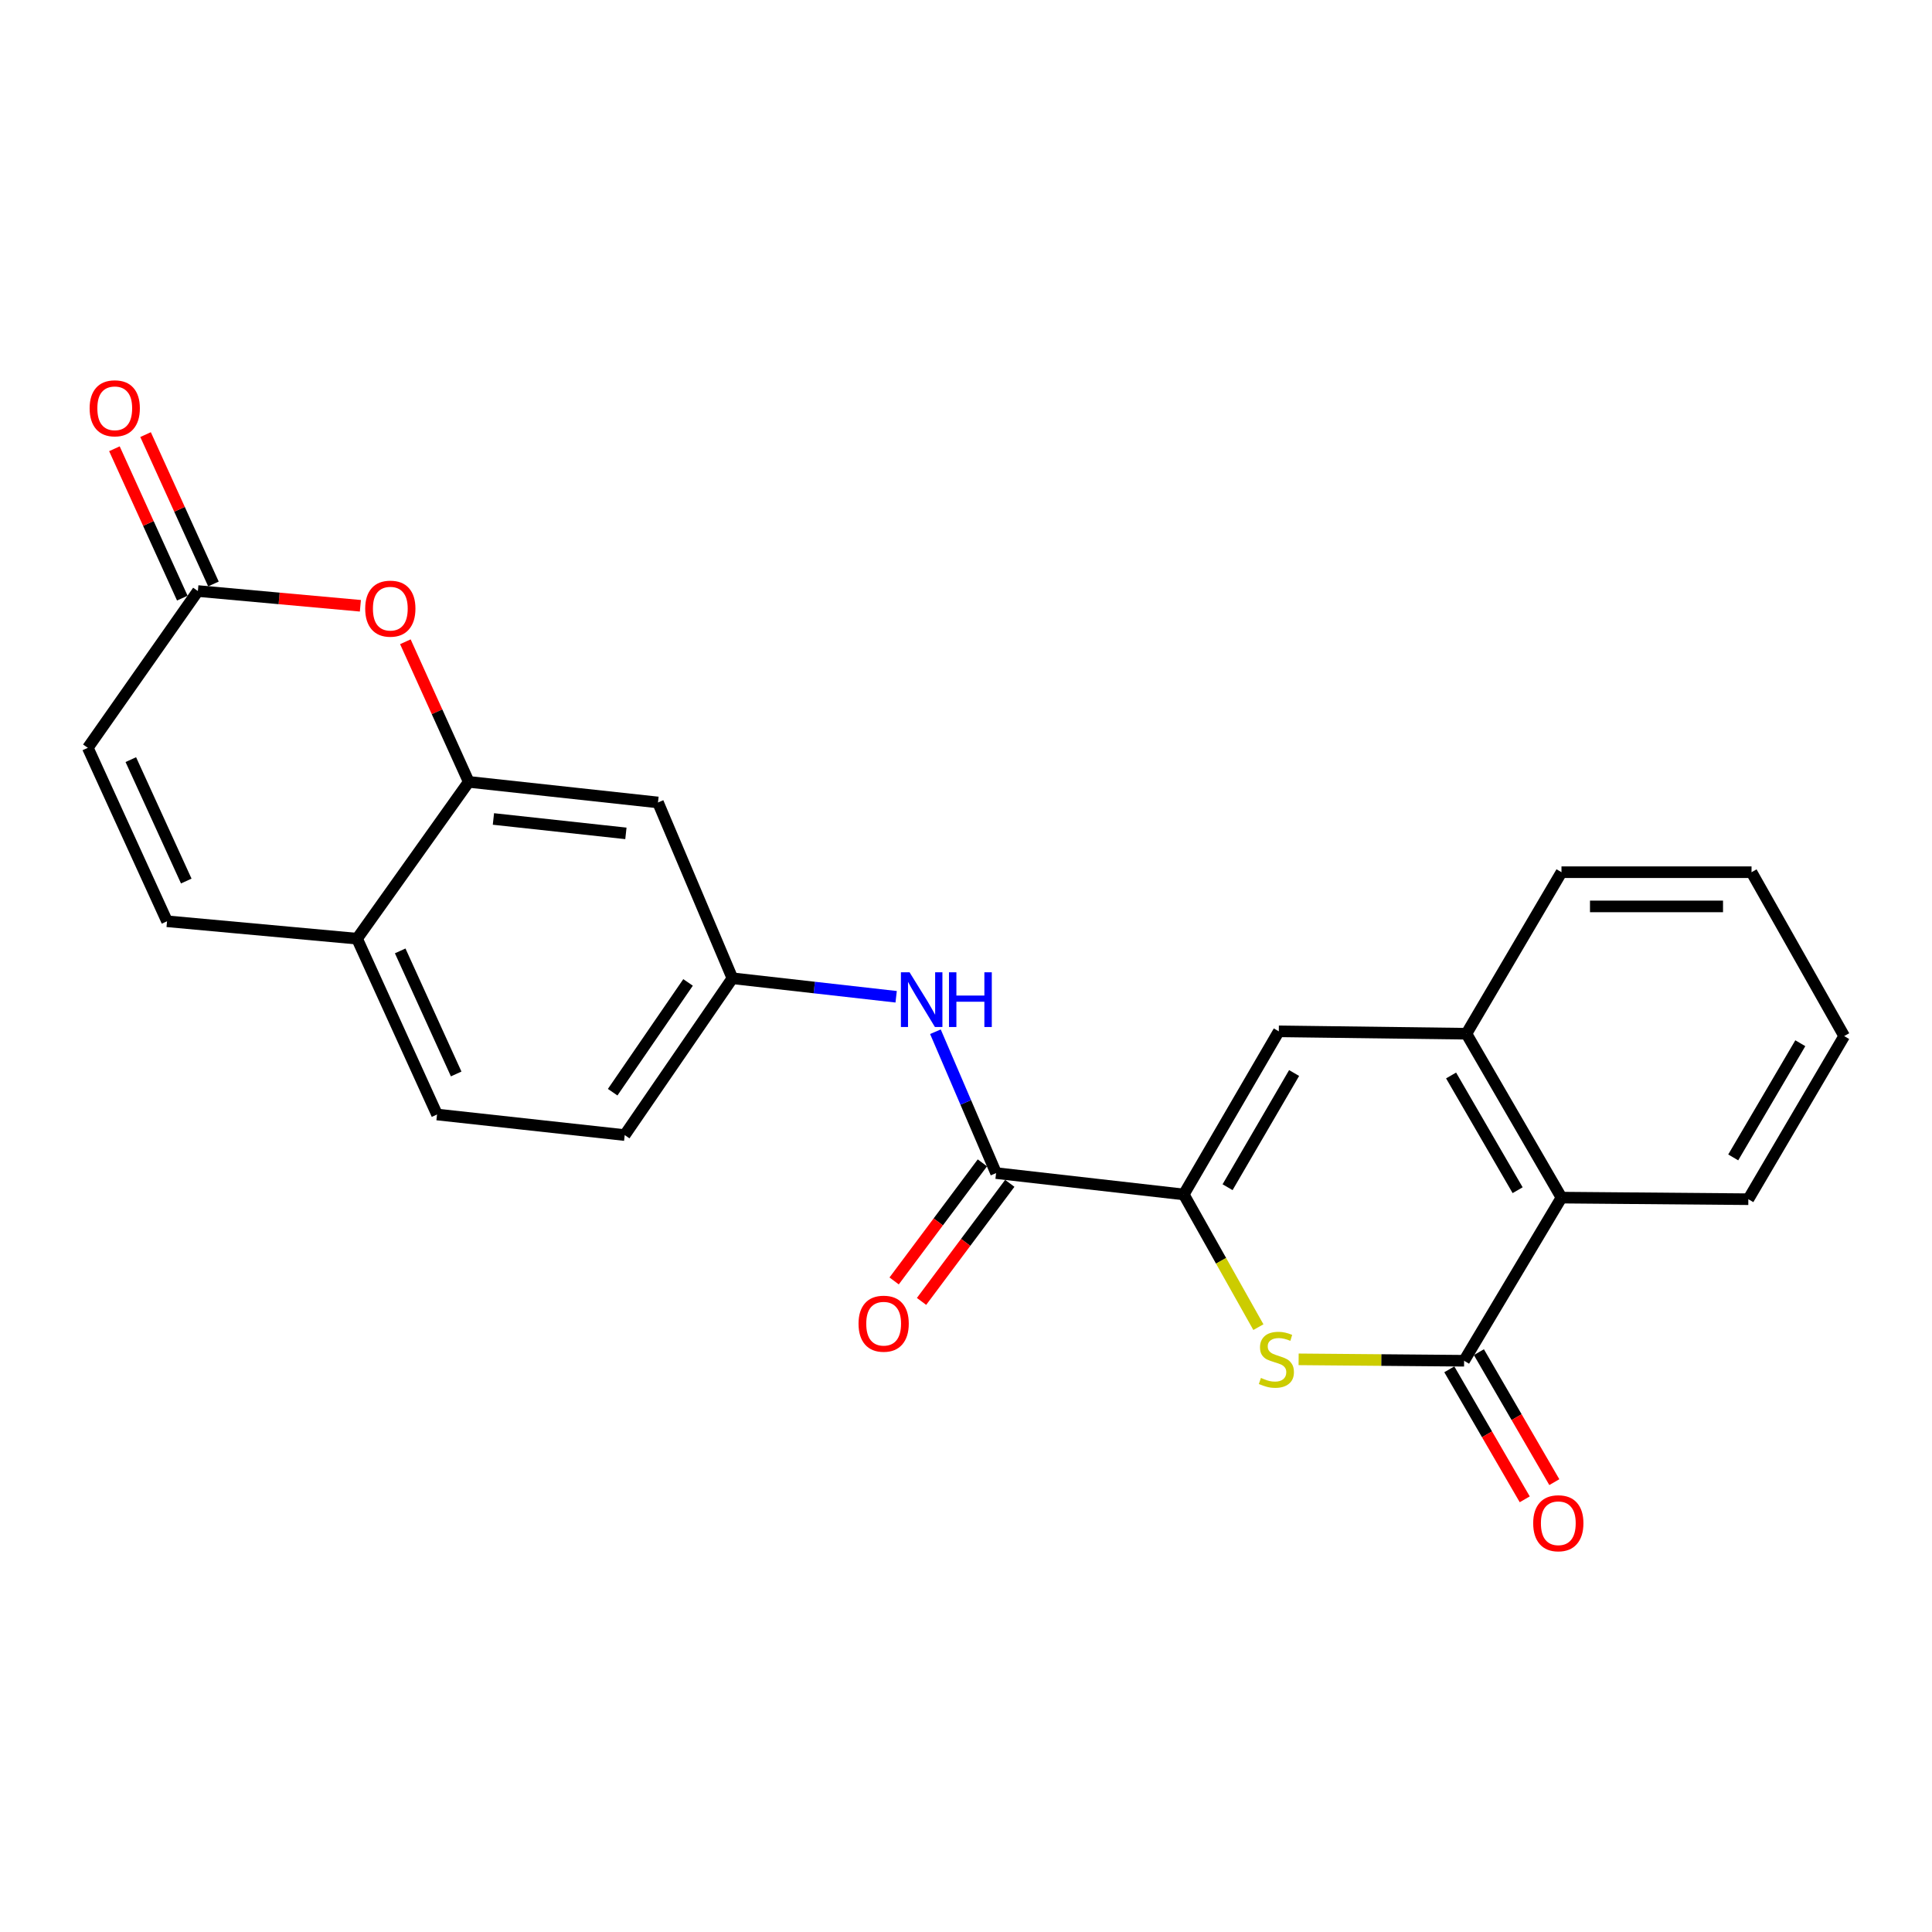 <?xml version='1.0' encoding='iso-8859-1'?>
<svg version='1.1' baseProfile='full'
              xmlns='http://www.w3.org/2000/svg'
                      xmlns:rdkit='http://www.rdkit.org/xml'
                      xmlns:xlink='http://www.w3.org/1999/xlink'
                  xml:space='preserve'
width='1000px' height='1000px' viewBox='0 0 1000 1000'>
<!-- END OF HEADER -->
<rect style='opacity:1.0;fill:#FFFFFF;stroke:none' width='1000' height='1000' x='0' y='0'> </rect>
<path class='bond-0' d='M 612.712,618.247 L 632.026,652.588' style='fill:none;fill-rule:evenodd;stroke:#000000;stroke-width:6px;stroke-linecap:butt;stroke-linejoin:miter;stroke-opacity:1' />
<path class='bond-0' d='M 632.026,652.588 L 651.34,686.928' style='fill:none;fill-rule:evenodd;stroke:#CCCC00;stroke-width:6px;stroke-linecap:butt;stroke-linejoin:miter;stroke-opacity:1' />
<path class='bond-2' d='M 612.712,618.247 L 515.572,607.19' style='fill:none;fill-rule:evenodd;stroke:#000000;stroke-width:6px;stroke-linecap:butt;stroke-linejoin:miter;stroke-opacity:1' />
<path class='bond-3' d='M 612.712,618.247 L 661.906,533.816' style='fill:none;fill-rule:evenodd;stroke:#000000;stroke-width:6px;stroke-linecap:butt;stroke-linejoin:miter;stroke-opacity:1' />
<path class='bond-3' d='M 635.39,614.496 L 669.826,555.395' style='fill:none;fill-rule:evenodd;stroke:#000000;stroke-width:6px;stroke-linecap:butt;stroke-linejoin:miter;stroke-opacity:1' />
<path class='bond-1' d='M 672.166,703.591 L 714.991,703.956' style='fill:none;fill-rule:evenodd;stroke:#CCCC00;stroke-width:6px;stroke-linecap:butt;stroke-linejoin:miter;stroke-opacity:1' />
<path class='bond-1' d='M 714.991,703.956 L 757.816,704.32' style='fill:none;fill-rule:evenodd;stroke:#000000;stroke-width:6px;stroke-linecap:butt;stroke-linejoin:miter;stroke-opacity:1' />
<path class='bond-15' d='M 750.159,708.763 L 769.68,742.403' style='fill:none;fill-rule:evenodd;stroke:#000000;stroke-width:6px;stroke-linecap:butt;stroke-linejoin:miter;stroke-opacity:1' />
<path class='bond-15' d='M 769.68,742.403 L 789.201,776.042' style='fill:none;fill-rule:evenodd;stroke:#FF0000;stroke-width:6px;stroke-linecap:butt;stroke-linejoin:miter;stroke-opacity:1' />
<path class='bond-15' d='M 765.474,699.876 L 784.995,733.515' style='fill:none;fill-rule:evenodd;stroke:#000000;stroke-width:6px;stroke-linecap:butt;stroke-linejoin:miter;stroke-opacity:1' />
<path class='bond-15' d='M 784.995,733.515 L 804.516,767.155' style='fill:none;fill-rule:evenodd;stroke:#FF0000;stroke-width:6px;stroke-linecap:butt;stroke-linejoin:miter;stroke-opacity:1' />
<path class='bond-24' d='M 757.816,704.32 L 808.221,619.889' style='fill:none;fill-rule:evenodd;stroke:#000000;stroke-width:6px;stroke-linecap:butt;stroke-linejoin:miter;stroke-opacity:1' />
<path class='bond-9' d='M 515.572,607.19 L 499.873,570.605' style='fill:none;fill-rule:evenodd;stroke:#000000;stroke-width:6px;stroke-linecap:butt;stroke-linejoin:miter;stroke-opacity:1' />
<path class='bond-9' d='M 499.873,570.605 L 484.174,534.02' style='fill:none;fill-rule:evenodd;stroke:#0000FF;stroke-width:6px;stroke-linecap:butt;stroke-linejoin:miter;stroke-opacity:1' />
<path class='bond-16' d='M 508.48,601.89 L 485.642,632.449' style='fill:none;fill-rule:evenodd;stroke:#000000;stroke-width:6px;stroke-linecap:butt;stroke-linejoin:miter;stroke-opacity:1' />
<path class='bond-16' d='M 485.642,632.449 L 462.803,663.009' style='fill:none;fill-rule:evenodd;stroke:#FF0000;stroke-width:6px;stroke-linecap:butt;stroke-linejoin:miter;stroke-opacity:1' />
<path class='bond-16' d='M 522.663,612.49 L 499.825,643.049' style='fill:none;fill-rule:evenodd;stroke:#000000;stroke-width:6px;stroke-linecap:butt;stroke-linejoin:miter;stroke-opacity:1' />
<path class='bond-16' d='M 499.825,643.049 L 476.986,673.609' style='fill:none;fill-rule:evenodd;stroke:#FF0000;stroke-width:6px;stroke-linecap:butt;stroke-linejoin:miter;stroke-opacity:1' />
<path class='bond-6' d='M 661.906,533.816 L 759.017,535.056' style='fill:none;fill-rule:evenodd;stroke:#000000;stroke-width:6px;stroke-linecap:butt;stroke-linejoin:miter;stroke-opacity:1' />
<path class='bond-4' d='M 209.818,332.176 L 226.217,368.436' style='fill:none;fill-rule:evenodd;stroke:#FF0000;stroke-width:6px;stroke-linecap:butt;stroke-linejoin:miter;stroke-opacity:1' />
<path class='bond-4' d='M 226.217,368.436 L 242.616,404.696' style='fill:none;fill-rule:evenodd;stroke:#000000;stroke-width:6px;stroke-linecap:butt;stroke-linejoin:miter;stroke-opacity:1' />
<path class='bond-8' d='M 186.529,313.549 L 144.475,309.736' style='fill:none;fill-rule:evenodd;stroke:#FF0000;stroke-width:6px;stroke-linecap:butt;stroke-linejoin:miter;stroke-opacity:1' />
<path class='bond-8' d='M 144.475,309.736 L 102.42,305.924' style='fill:none;fill-rule:evenodd;stroke:#000000;stroke-width:6px;stroke-linecap:butt;stroke-linejoin:miter;stroke-opacity:1' />
<path class='bond-5' d='M 242.616,404.696 L 340.573,415.35' style='fill:none;fill-rule:evenodd;stroke:#000000;stroke-width:6px;stroke-linecap:butt;stroke-linejoin:miter;stroke-opacity:1' />
<path class='bond-5' d='M 255.395,423.897 L 323.965,431.355' style='fill:none;fill-rule:evenodd;stroke:#000000;stroke-width:6px;stroke-linecap:butt;stroke-linejoin:miter;stroke-opacity:1' />
<path class='bond-26' d='M 242.616,404.696 L 184.815,485.861' style='fill:none;fill-rule:evenodd;stroke:#000000;stroke-width:6px;stroke-linecap:butt;stroke-linejoin:miter;stroke-opacity:1' />
<path class='bond-7' d='M 759.017,535.056 L 808.221,619.889' style='fill:none;fill-rule:evenodd;stroke:#000000;stroke-width:6px;stroke-linecap:butt;stroke-linejoin:miter;stroke-opacity:1' />
<path class='bond-7' d='M 751.081,556.664 L 785.524,616.048' style='fill:none;fill-rule:evenodd;stroke:#000000;stroke-width:6px;stroke-linecap:butt;stroke-linejoin:miter;stroke-opacity:1' />
<path class='bond-20' d='M 759.017,535.056 L 808.221,451.451' style='fill:none;fill-rule:evenodd;stroke:#000000;stroke-width:6px;stroke-linecap:butt;stroke-linejoin:miter;stroke-opacity:1' />
<path class='bond-21' d='M 808.221,619.889 L 904.938,620.706' style='fill:none;fill-rule:evenodd;stroke:#000000;stroke-width:6px;stroke-linecap:butt;stroke-linejoin:miter;stroke-opacity:1' />
<path class='bond-17' d='M 110.48,302.261 L 92.912,263.605' style='fill:none;fill-rule:evenodd;stroke:#000000;stroke-width:6px;stroke-linecap:butt;stroke-linejoin:miter;stroke-opacity:1' />
<path class='bond-17' d='M 92.912,263.605 L 75.343,224.95' style='fill:none;fill-rule:evenodd;stroke:#FF0000;stroke-width:6px;stroke-linecap:butt;stroke-linejoin:miter;stroke-opacity:1' />
<path class='bond-17' d='M 94.36,309.587 L 76.792,270.931' style='fill:none;fill-rule:evenodd;stroke:#000000;stroke-width:6px;stroke-linecap:butt;stroke-linejoin:miter;stroke-opacity:1' />
<path class='bond-17' d='M 76.792,270.931 L 59.223,232.276' style='fill:none;fill-rule:evenodd;stroke:#FF0000;stroke-width:6px;stroke-linecap:butt;stroke-linejoin:miter;stroke-opacity:1' />
<path class='bond-27' d='M 102.42,305.924 L 45.455,387.069' style='fill:none;fill-rule:evenodd;stroke:#000000;stroke-width:6px;stroke-linecap:butt;stroke-linejoin:miter;stroke-opacity:1' />
<path class='bond-14' d='M 463.846,515.926 L 421.47,511.139' style='fill:none;fill-rule:evenodd;stroke:#0000FF;stroke-width:6px;stroke-linecap:butt;stroke-linejoin:miter;stroke-opacity:1' />
<path class='bond-14' d='M 421.47,511.139 L 379.094,506.351' style='fill:none;fill-rule:evenodd;stroke:#000000;stroke-width:6px;stroke-linecap:butt;stroke-linejoin:miter;stroke-opacity:1' />
<path class='bond-10' d='M 86.455,476.85 L 184.815,485.861' style='fill:none;fill-rule:evenodd;stroke:#000000;stroke-width:6px;stroke-linecap:butt;stroke-linejoin:miter;stroke-opacity:1' />
<path class='bond-12' d='M 86.455,476.85 L 45.455,387.069' style='fill:none;fill-rule:evenodd;stroke:#000000;stroke-width:6px;stroke-linecap:butt;stroke-linejoin:miter;stroke-opacity:1' />
<path class='bond-12' d='M 96.411,456.028 L 67.711,393.181' style='fill:none;fill-rule:evenodd;stroke:#000000;stroke-width:6px;stroke-linecap:butt;stroke-linejoin:miter;stroke-opacity:1' />
<path class='bond-11' d='M 340.573,415.35 L 379.094,506.351' style='fill:none;fill-rule:evenodd;stroke:#000000;stroke-width:6px;stroke-linecap:butt;stroke-linejoin:miter;stroke-opacity:1' />
<path class='bond-13' d='M 184.815,485.861 L 226.208,576.863' style='fill:none;fill-rule:evenodd;stroke:#000000;stroke-width:6px;stroke-linecap:butt;stroke-linejoin:miter;stroke-opacity:1' />
<path class='bond-13' d='M 207.141,492.18 L 236.117,555.881' style='fill:none;fill-rule:evenodd;stroke:#000000;stroke-width:6px;stroke-linecap:butt;stroke-linejoin:miter;stroke-opacity:1' />
<path class='bond-19' d='M 379.094,506.351 L 323.348,587.516' style='fill:none;fill-rule:evenodd;stroke:#000000;stroke-width:6px;stroke-linecap:butt;stroke-linejoin:miter;stroke-opacity:1' />
<path class='bond-19' d='M 356.137,508.502 L 317.115,565.317' style='fill:none;fill-rule:evenodd;stroke:#000000;stroke-width:6px;stroke-linecap:butt;stroke-linejoin:miter;stroke-opacity:1' />
<path class='bond-18' d='M 226.208,576.863 L 323.348,587.516' style='fill:none;fill-rule:evenodd;stroke:#000000;stroke-width:6px;stroke-linecap:butt;stroke-linejoin:miter;stroke-opacity:1' />
<path class='bond-22' d='M 808.221,451.451 L 906.59,451.451' style='fill:none;fill-rule:evenodd;stroke:#000000;stroke-width:6px;stroke-linecap:butt;stroke-linejoin:miter;stroke-opacity:1' />
<path class='bond-22' d='M 822.976,469.158 L 891.835,469.158' style='fill:none;fill-rule:evenodd;stroke:#000000;stroke-width:6px;stroke-linecap:butt;stroke-linejoin:miter;stroke-opacity:1' />
<path class='bond-25' d='M 904.938,620.706 L 954.545,536.275' style='fill:none;fill-rule:evenodd;stroke:#000000;stroke-width:6px;stroke-linecap:butt;stroke-linejoin:miter;stroke-opacity:1' />
<path class='bond-25' d='M 897.113,599.071 L 931.838,539.97' style='fill:none;fill-rule:evenodd;stroke:#000000;stroke-width:6px;stroke-linecap:butt;stroke-linejoin:miter;stroke-opacity:1' />
<path class='bond-23' d='M 906.59,451.451 L 954.545,536.275' style='fill:none;fill-rule:evenodd;stroke:#000000;stroke-width:6px;stroke-linecap:butt;stroke-linejoin:miter;stroke-opacity:1' />
<path  class='atom-1' d='M 652.657 713.214
Q 652.977 713.334, 654.297 713.894
Q 655.617 714.454, 657.057 714.814
Q 658.537 715.134, 659.977 715.134
Q 662.657 715.134, 664.217 713.854
Q 665.777 712.534, 665.777 710.254
Q 665.777 708.694, 664.977 707.734
Q 664.217 706.774, 663.017 706.254
Q 661.817 705.734, 659.817 705.134
Q 657.297 704.374, 655.777 703.654
Q 654.297 702.934, 653.217 701.414
Q 652.177 699.894, 652.177 697.334
Q 652.177 693.774, 654.577 691.574
Q 657.017 689.374, 661.817 689.374
Q 665.097 689.374, 668.817 690.934
L 667.897 694.014
Q 664.497 692.614, 661.937 692.614
Q 659.177 692.614, 657.657 693.774
Q 656.137 694.894, 656.177 696.854
Q 656.177 698.374, 656.937 699.294
Q 657.737 700.214, 658.857 700.734
Q 660.017 701.254, 661.937 701.854
Q 664.497 702.654, 666.017 703.454
Q 667.537 704.254, 668.617 705.894
Q 669.737 707.494, 669.737 710.254
Q 669.737 714.174, 667.097 716.294
Q 664.497 718.374, 660.137 718.374
Q 657.617 718.374, 655.697 717.814
Q 653.817 717.294, 651.577 716.374
L 652.657 713.214
' fill='#CCCC00'/>
<path  class='atom-5' d='M 189.029 315.034
Q 189.029 308.234, 192.389 304.434
Q 195.749 300.634, 202.029 300.634
Q 208.309 300.634, 211.669 304.434
Q 215.029 308.234, 215.029 315.034
Q 215.029 321.914, 211.629 325.834
Q 208.229 329.714, 202.029 329.714
Q 195.789 329.714, 192.389 325.834
Q 189.029 321.954, 189.029 315.034
M 202.029 326.514
Q 206.349 326.514, 208.669 323.634
Q 211.029 320.714, 211.029 315.034
Q 211.029 309.474, 208.669 306.674
Q 206.349 303.834, 202.029 303.834
Q 197.709 303.834, 195.349 306.634
Q 193.029 309.434, 193.029 315.034
Q 193.029 320.754, 195.349 323.634
Q 197.709 326.514, 202.029 326.514
' fill='#FF0000'/>
<path  class='atom-10' d='M 470.79 503.258
L 480.07 518.258
Q 480.99 519.738, 482.47 522.418
Q 483.95 525.098, 484.03 525.258
L 484.03 503.258
L 487.79 503.258
L 487.79 531.578
L 483.91 531.578
L 473.95 515.178
Q 472.79 513.258, 471.55 511.058
Q 470.35 508.858, 469.99 508.178
L 469.99 531.578
L 466.31 531.578
L 466.31 503.258
L 470.79 503.258
' fill='#0000FF'/>
<path  class='atom-10' d='M 491.19 503.258
L 495.03 503.258
L 495.03 515.298
L 509.51 515.298
L 509.51 503.258
L 513.35 503.258
L 513.35 531.578
L 509.51 531.578
L 509.51 518.498
L 495.03 518.498
L 495.03 531.578
L 491.19 531.578
L 491.19 503.258
' fill='#0000FF'/>
<path  class='atom-16' d='M 793.578 788.427
Q 793.578 781.627, 796.938 777.827
Q 800.298 774.027, 806.578 774.027
Q 812.858 774.027, 816.218 777.827
Q 819.578 781.627, 819.578 788.427
Q 819.578 795.307, 816.178 799.227
Q 812.778 803.107, 806.578 803.107
Q 800.338 803.107, 796.938 799.227
Q 793.578 795.347, 793.578 788.427
M 806.578 799.907
Q 810.898 799.907, 813.218 797.027
Q 815.578 794.107, 815.578 788.427
Q 815.578 782.867, 813.218 780.067
Q 810.898 777.227, 806.578 777.227
Q 802.258 777.227, 799.898 780.027
Q 797.578 782.827, 797.578 788.427
Q 797.578 794.147, 799.898 797.027
Q 802.258 799.907, 806.578 799.907
' fill='#FF0000'/>
<path  class='atom-17' d='M 444.377 685.139
Q 444.377 678.339, 447.737 674.539
Q 451.097 670.739, 457.377 670.739
Q 463.657 670.739, 467.017 674.539
Q 470.377 678.339, 470.377 685.139
Q 470.377 692.019, 466.977 695.939
Q 463.577 699.819, 457.377 699.819
Q 451.137 699.819, 447.737 695.939
Q 444.377 692.059, 444.377 685.139
M 457.377 696.619
Q 461.697 696.619, 464.017 693.739
Q 466.377 690.819, 466.377 685.139
Q 466.377 679.579, 464.017 676.779
Q 461.697 673.939, 457.377 673.939
Q 453.057 673.939, 450.697 676.739
Q 448.377 679.539, 448.377 685.139
Q 448.377 690.859, 450.697 693.739
Q 453.057 696.619, 457.377 696.619
' fill='#FF0000'/>
<path  class='atom-18' d='M 46.394 211.333
Q 46.394 204.533, 49.754 200.733
Q 53.114 196.933, 59.394 196.933
Q 65.674 196.933, 69.034 200.733
Q 72.394 204.533, 72.394 211.333
Q 72.394 218.213, 68.993 222.133
Q 65.594 226.013, 59.394 226.013
Q 53.154 226.013, 49.754 222.133
Q 46.394 218.253, 46.394 211.333
M 59.394 222.813
Q 63.714 222.813, 66.034 219.933
Q 68.394 217.013, 68.394 211.333
Q 68.394 205.773, 66.034 202.973
Q 63.714 200.133, 59.394 200.133
Q 55.074 200.133, 52.714 202.933
Q 50.394 205.733, 50.394 211.333
Q 50.394 217.053, 52.714 219.933
Q 55.074 222.813, 59.394 222.813
' fill='#FF0000'/>
</svg>
